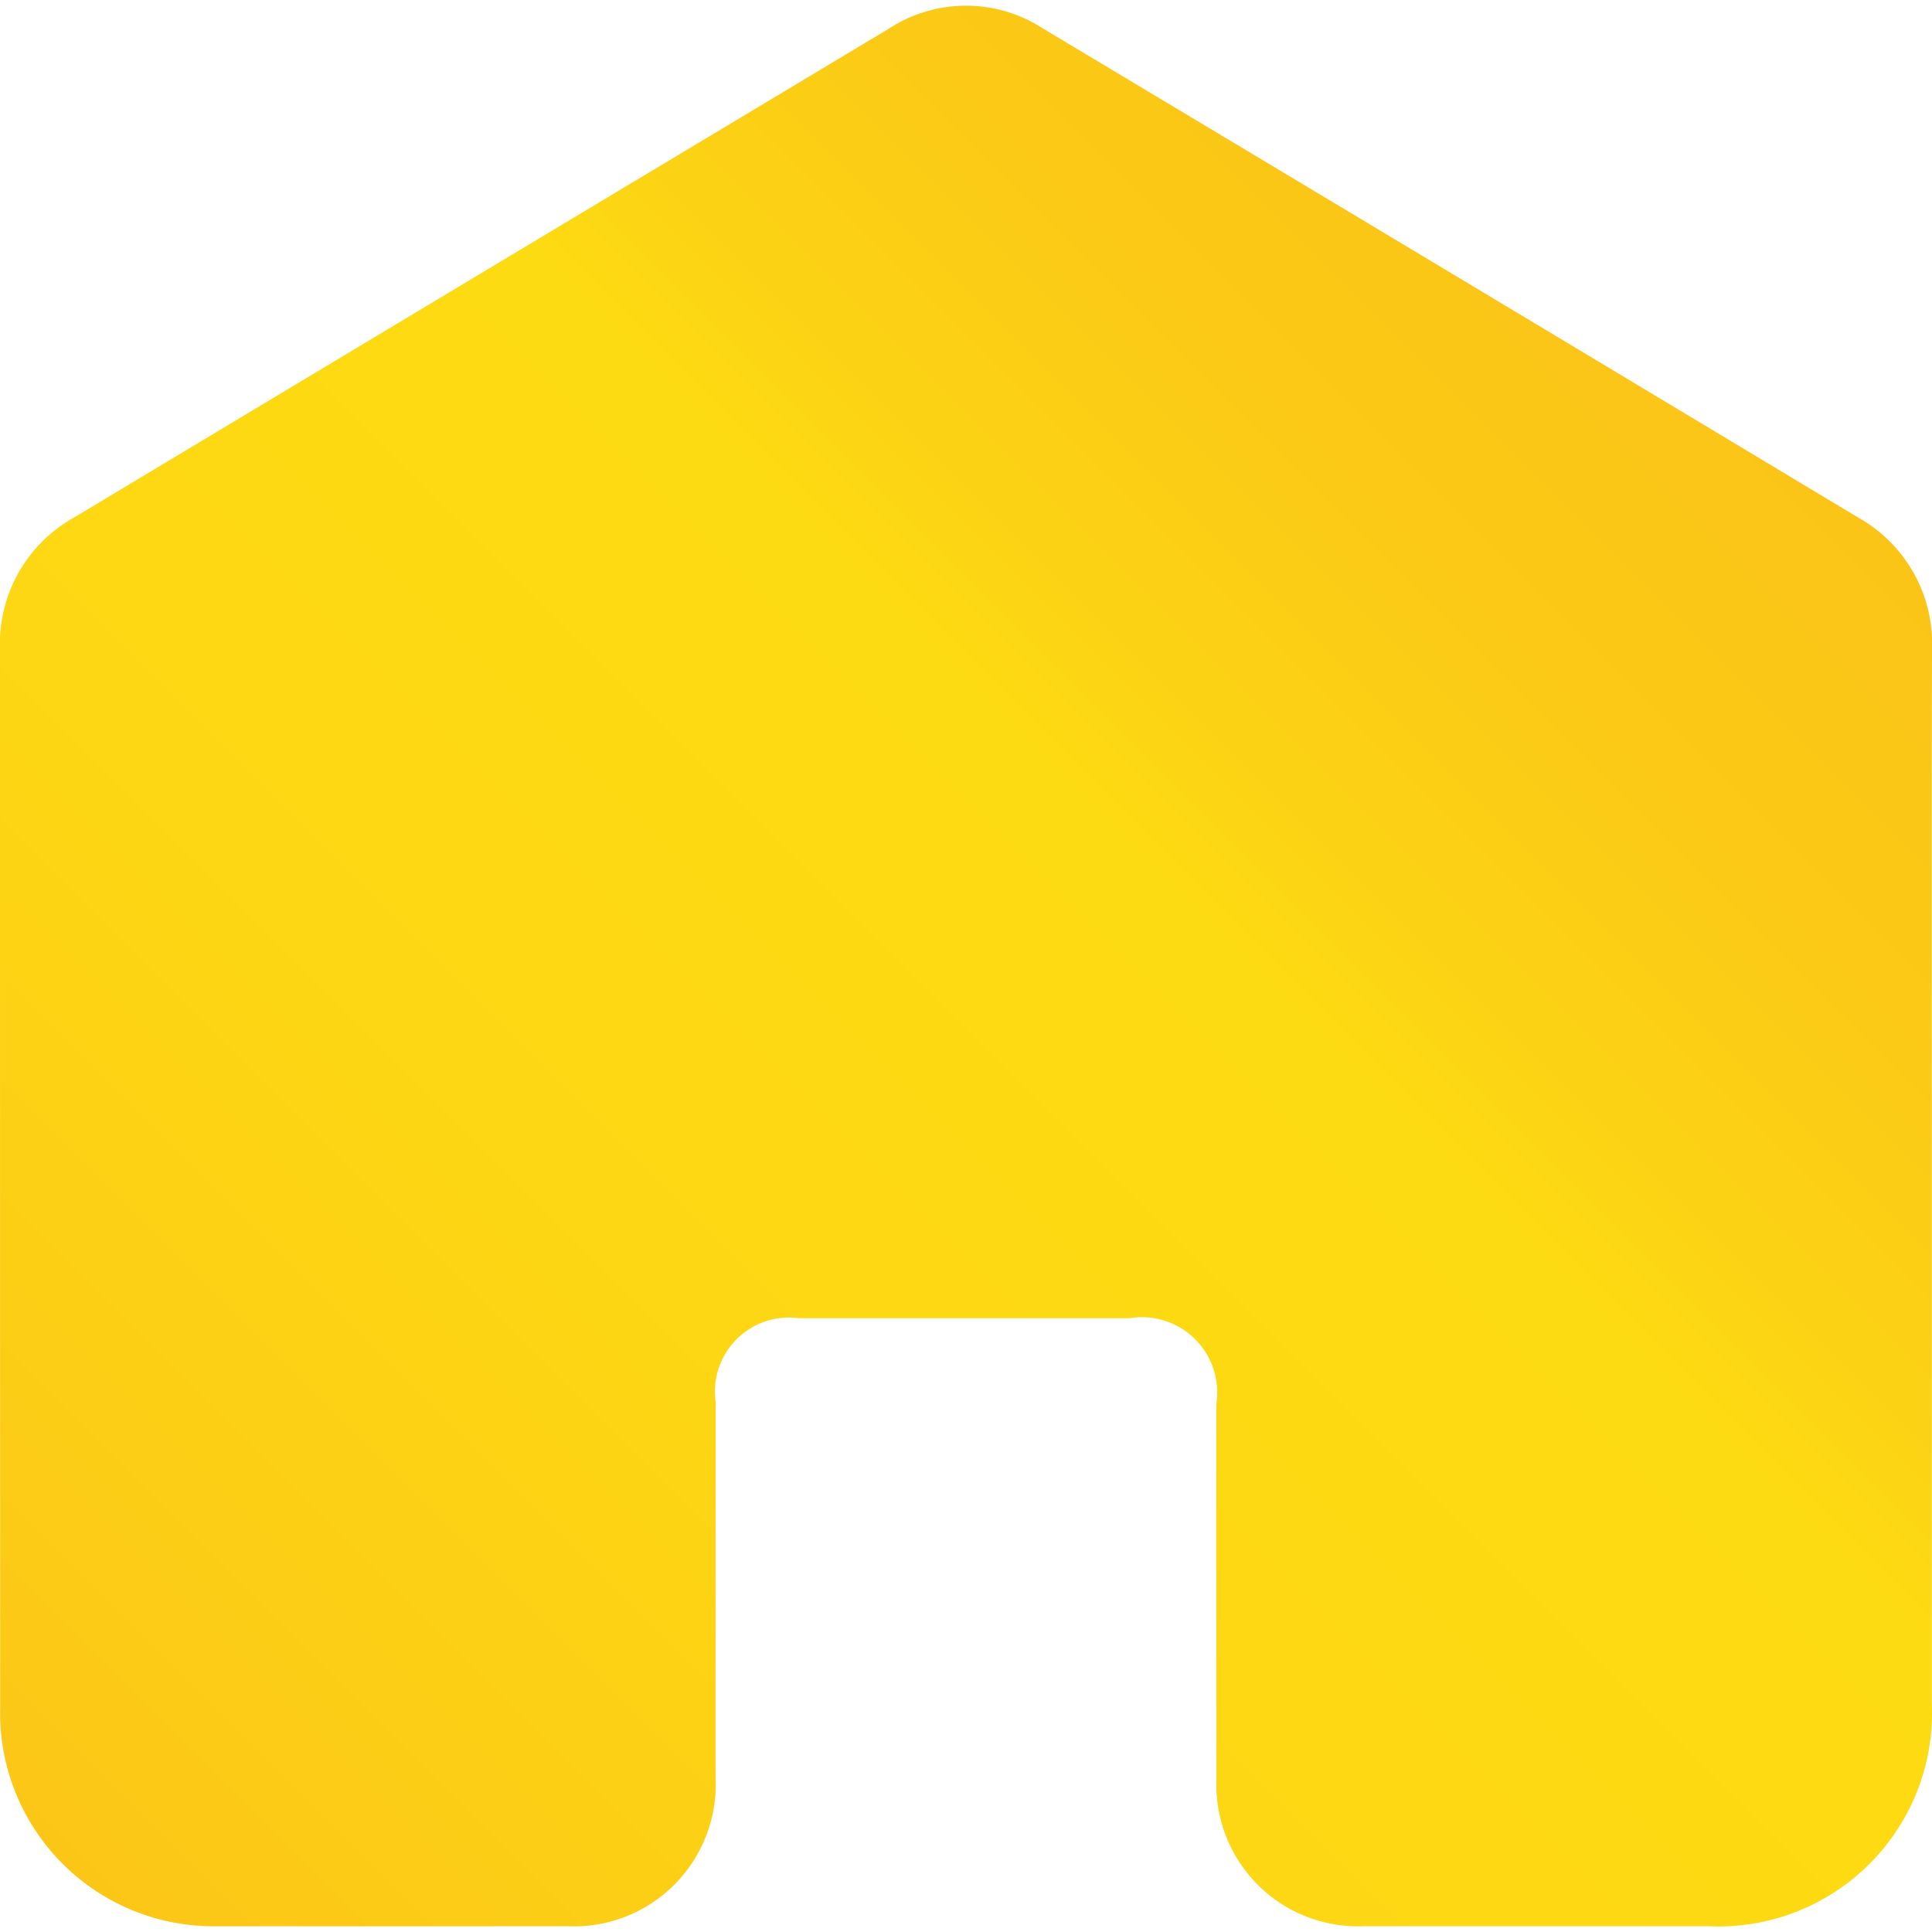 <svg id="Layer_1" data-name="Layer 1" xmlns="http://www.w3.org/2000/svg" xmlns:xlink="http://www.w3.org/1999/xlink" width="24" height="24" viewBox="0 0 24 24"><defs><style>.cls-1{fill:url(#linear-gradient);}</style><linearGradient id="linear-gradient" x1="2.221" y1="24.596" x2="21.781" y2="5.036" gradientUnits="userSpaceOnUse"><stop offset="0" stop-color="#fcc617"/><stop offset="0.086" stop-color="#fccb16"/><stop offset="0.372" stop-color="#fdd713"/><stop offset="0.66" stop-color="#fddb12"/><stop offset="0.716" stop-color="#fcd414"/><stop offset="0.854" stop-color="#fbc916"/><stop offset="1" stop-color="#fbc517"/></linearGradient></defs><path class="cls-1" d="M23.998,14.664q0,3.248,0,6.497a2.653,2.653,0,0,1-2.775,2.767q-2.138.001-4.276,0a1.76,1.76,0,0,1-1.836-1.826q-.002-2.332-.001-4.664a.935.935,0,0,0-1.075-1.063q-2.055,0-4.11,0A.921.921,0,0,0,8.89,17.418q-.001,2.332-.001,4.664A1.762,1.762,0,0,1,7.044,23.928q-2.166.002-4.332,0a2.65,2.65,0,0,1-2.71-2.719Q0,14.642,0,8.076A1.797,1.797,0,0,1,.926,6.425Q5.981,3.391,11.037.359A1.754,1.754,0,0,1,12.953.352Q18.02,3.386,23.081,6.428A1.797,1.797,0,0,1,24,8.084C23.994,10.278,23.998,12.471,23.998,14.664Z"/></svg>